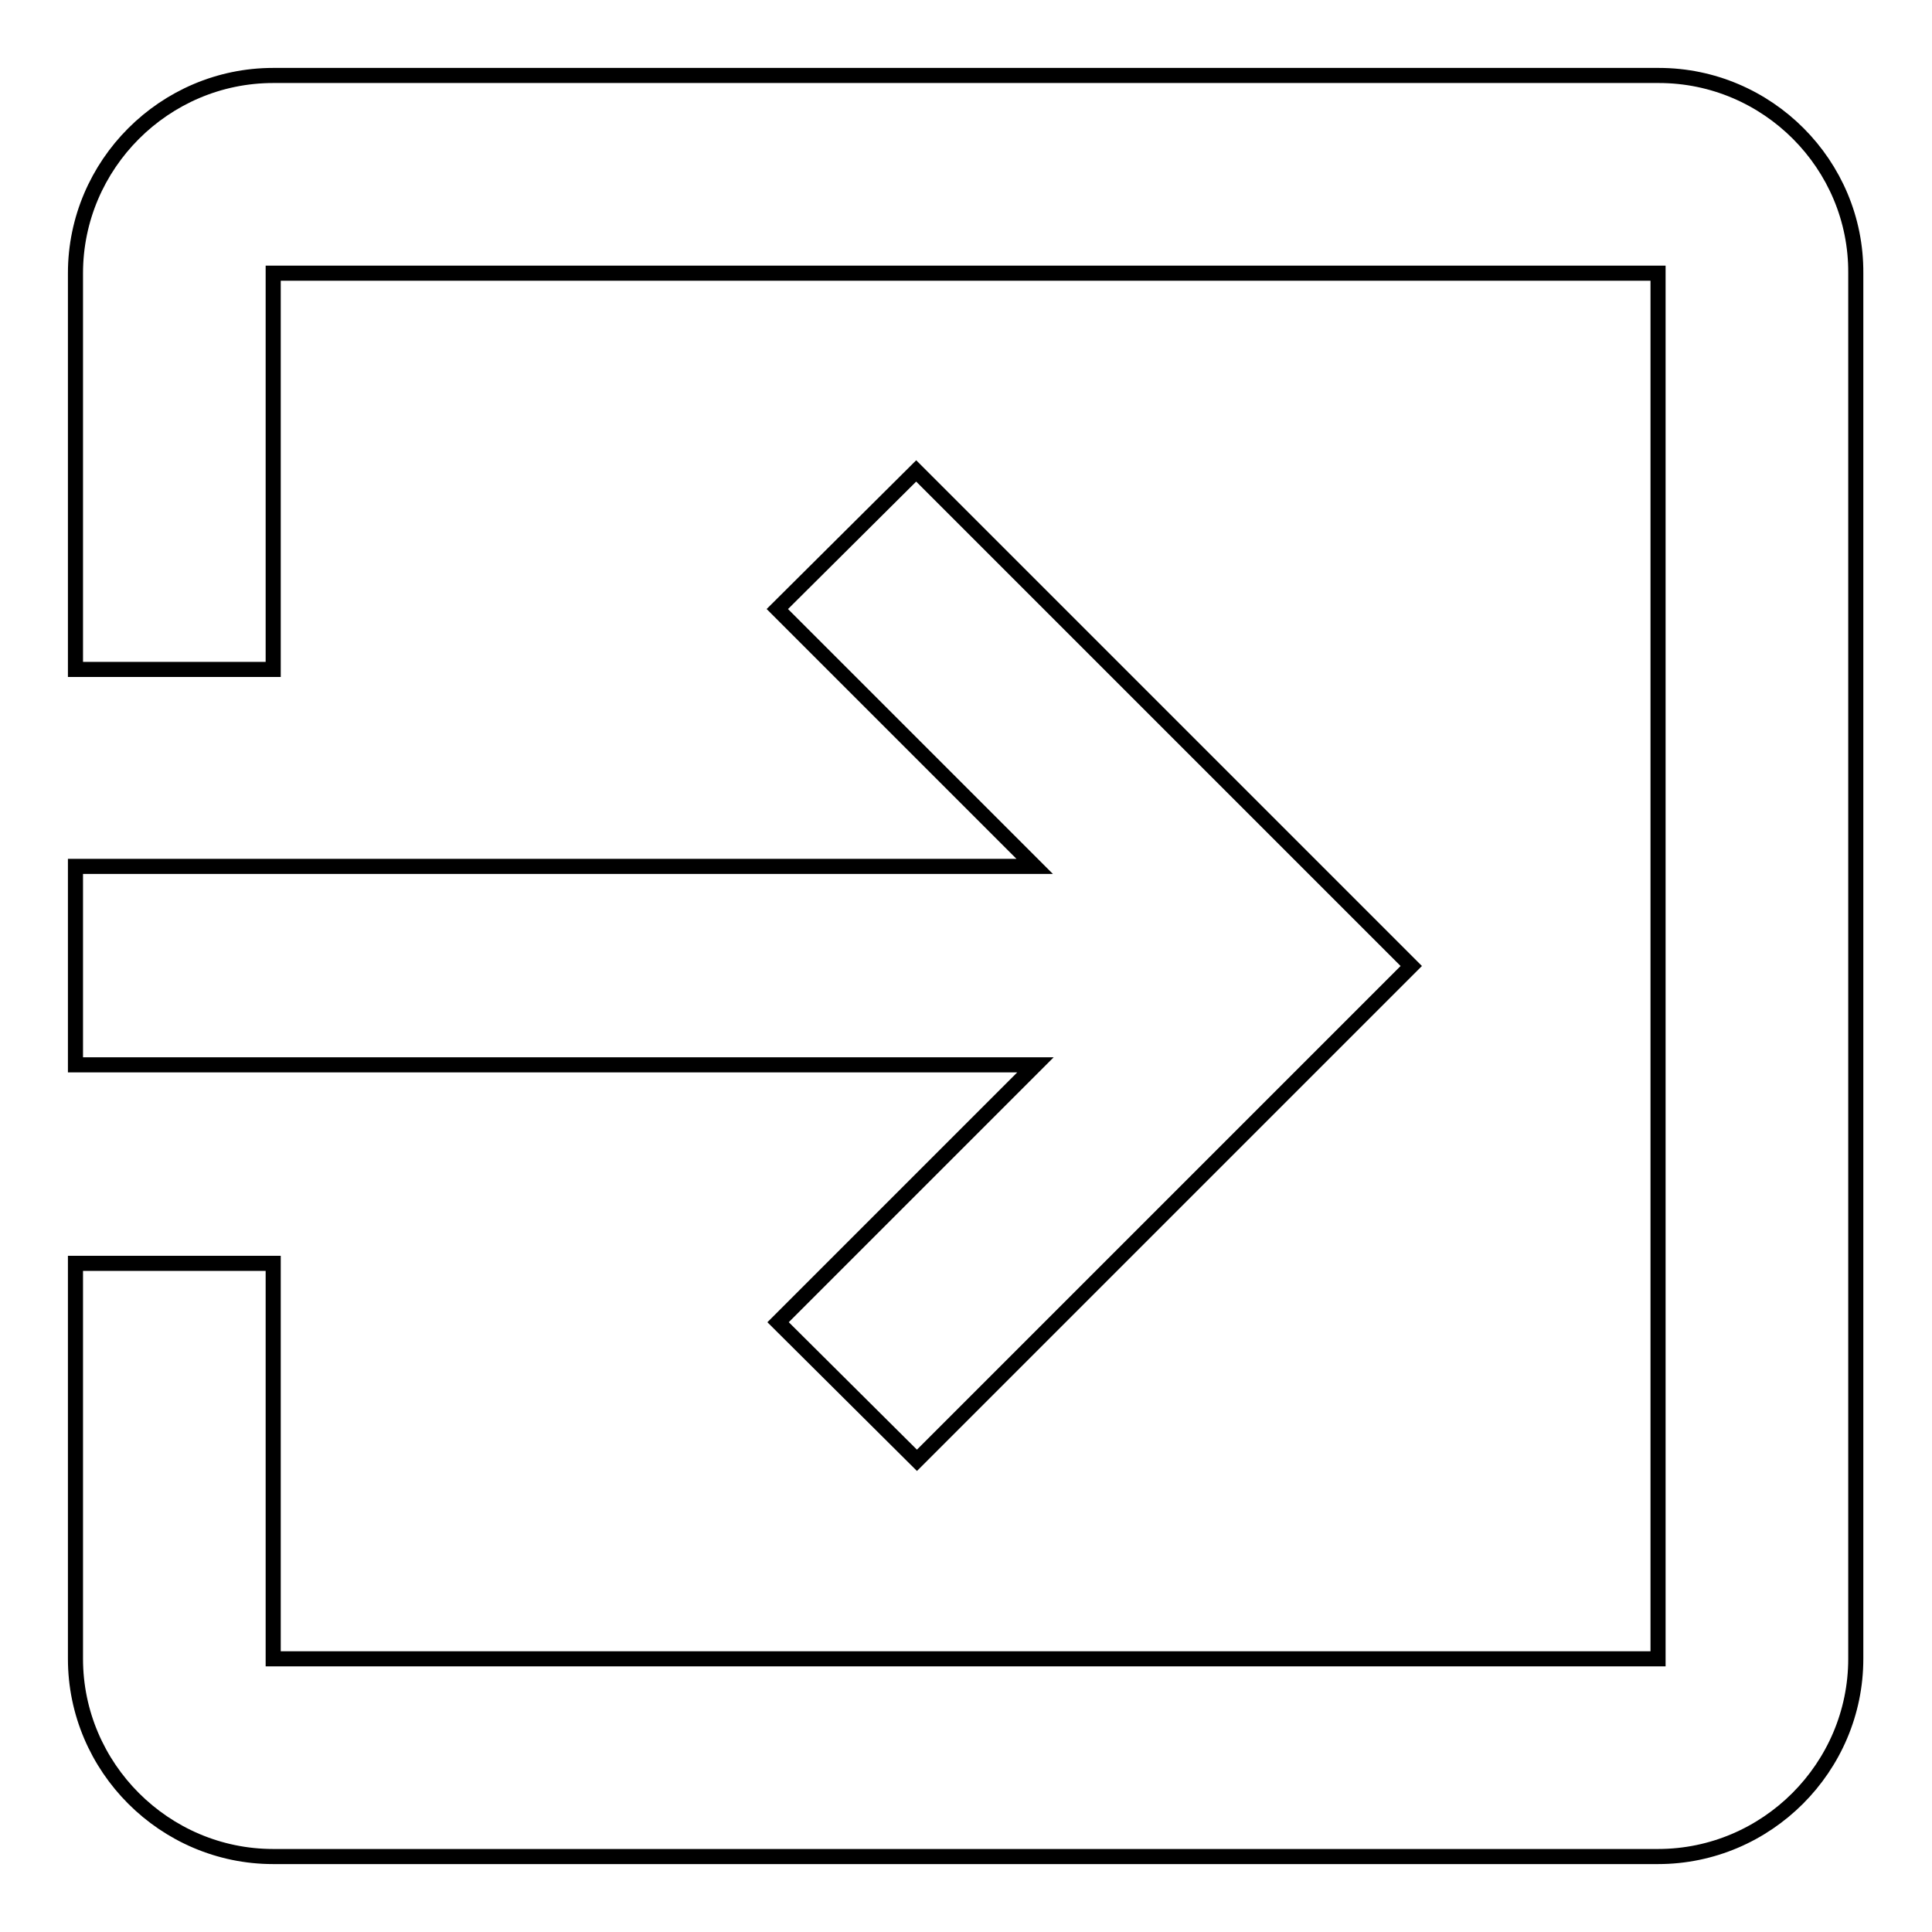 <?xml version="1.0" encoding="utf-8"?>
<!-- Svg Vector Icons : http://www.onlinewebfonts.com/icon -->
<!DOCTYPE svg PUBLIC "-//W3C//DTD SVG 1.1//EN" "http://www.w3.org/Graphics/SVG/1.1/DTD/svg11.dtd">
<svg version="1.1" xmlns="http://www.w3.org/2000/svg" xmlns:xlink="http://www.w3.org/1999/xlink" x="0px" y="0px" viewBox="0 0 256 256" enable-background="new 0 0 256 256" xml:space="preserve">
<g> <path stroke-width="2" fill-opacity="0" stroke="#000000"  d="M103.1,175.2l18.4,18.3L187,128l-65.6-65.6l-18.4,18.3l34.1,34.1H10v26.3h127.2L103.1,175.2z M219.8,10 H36.2C21.8,10,10,21.8,10,36.2v52.5h26.2V36.2h183.5v183.6H36.2v-52.4H10v52.4c0,14.4,11.8,26.2,26.2,26.2h183.5 c14.4,0,26.2-11.8,26.2-26.2V36.2C246,21.8,234.2,10,219.8,10"/></g>
</svg>